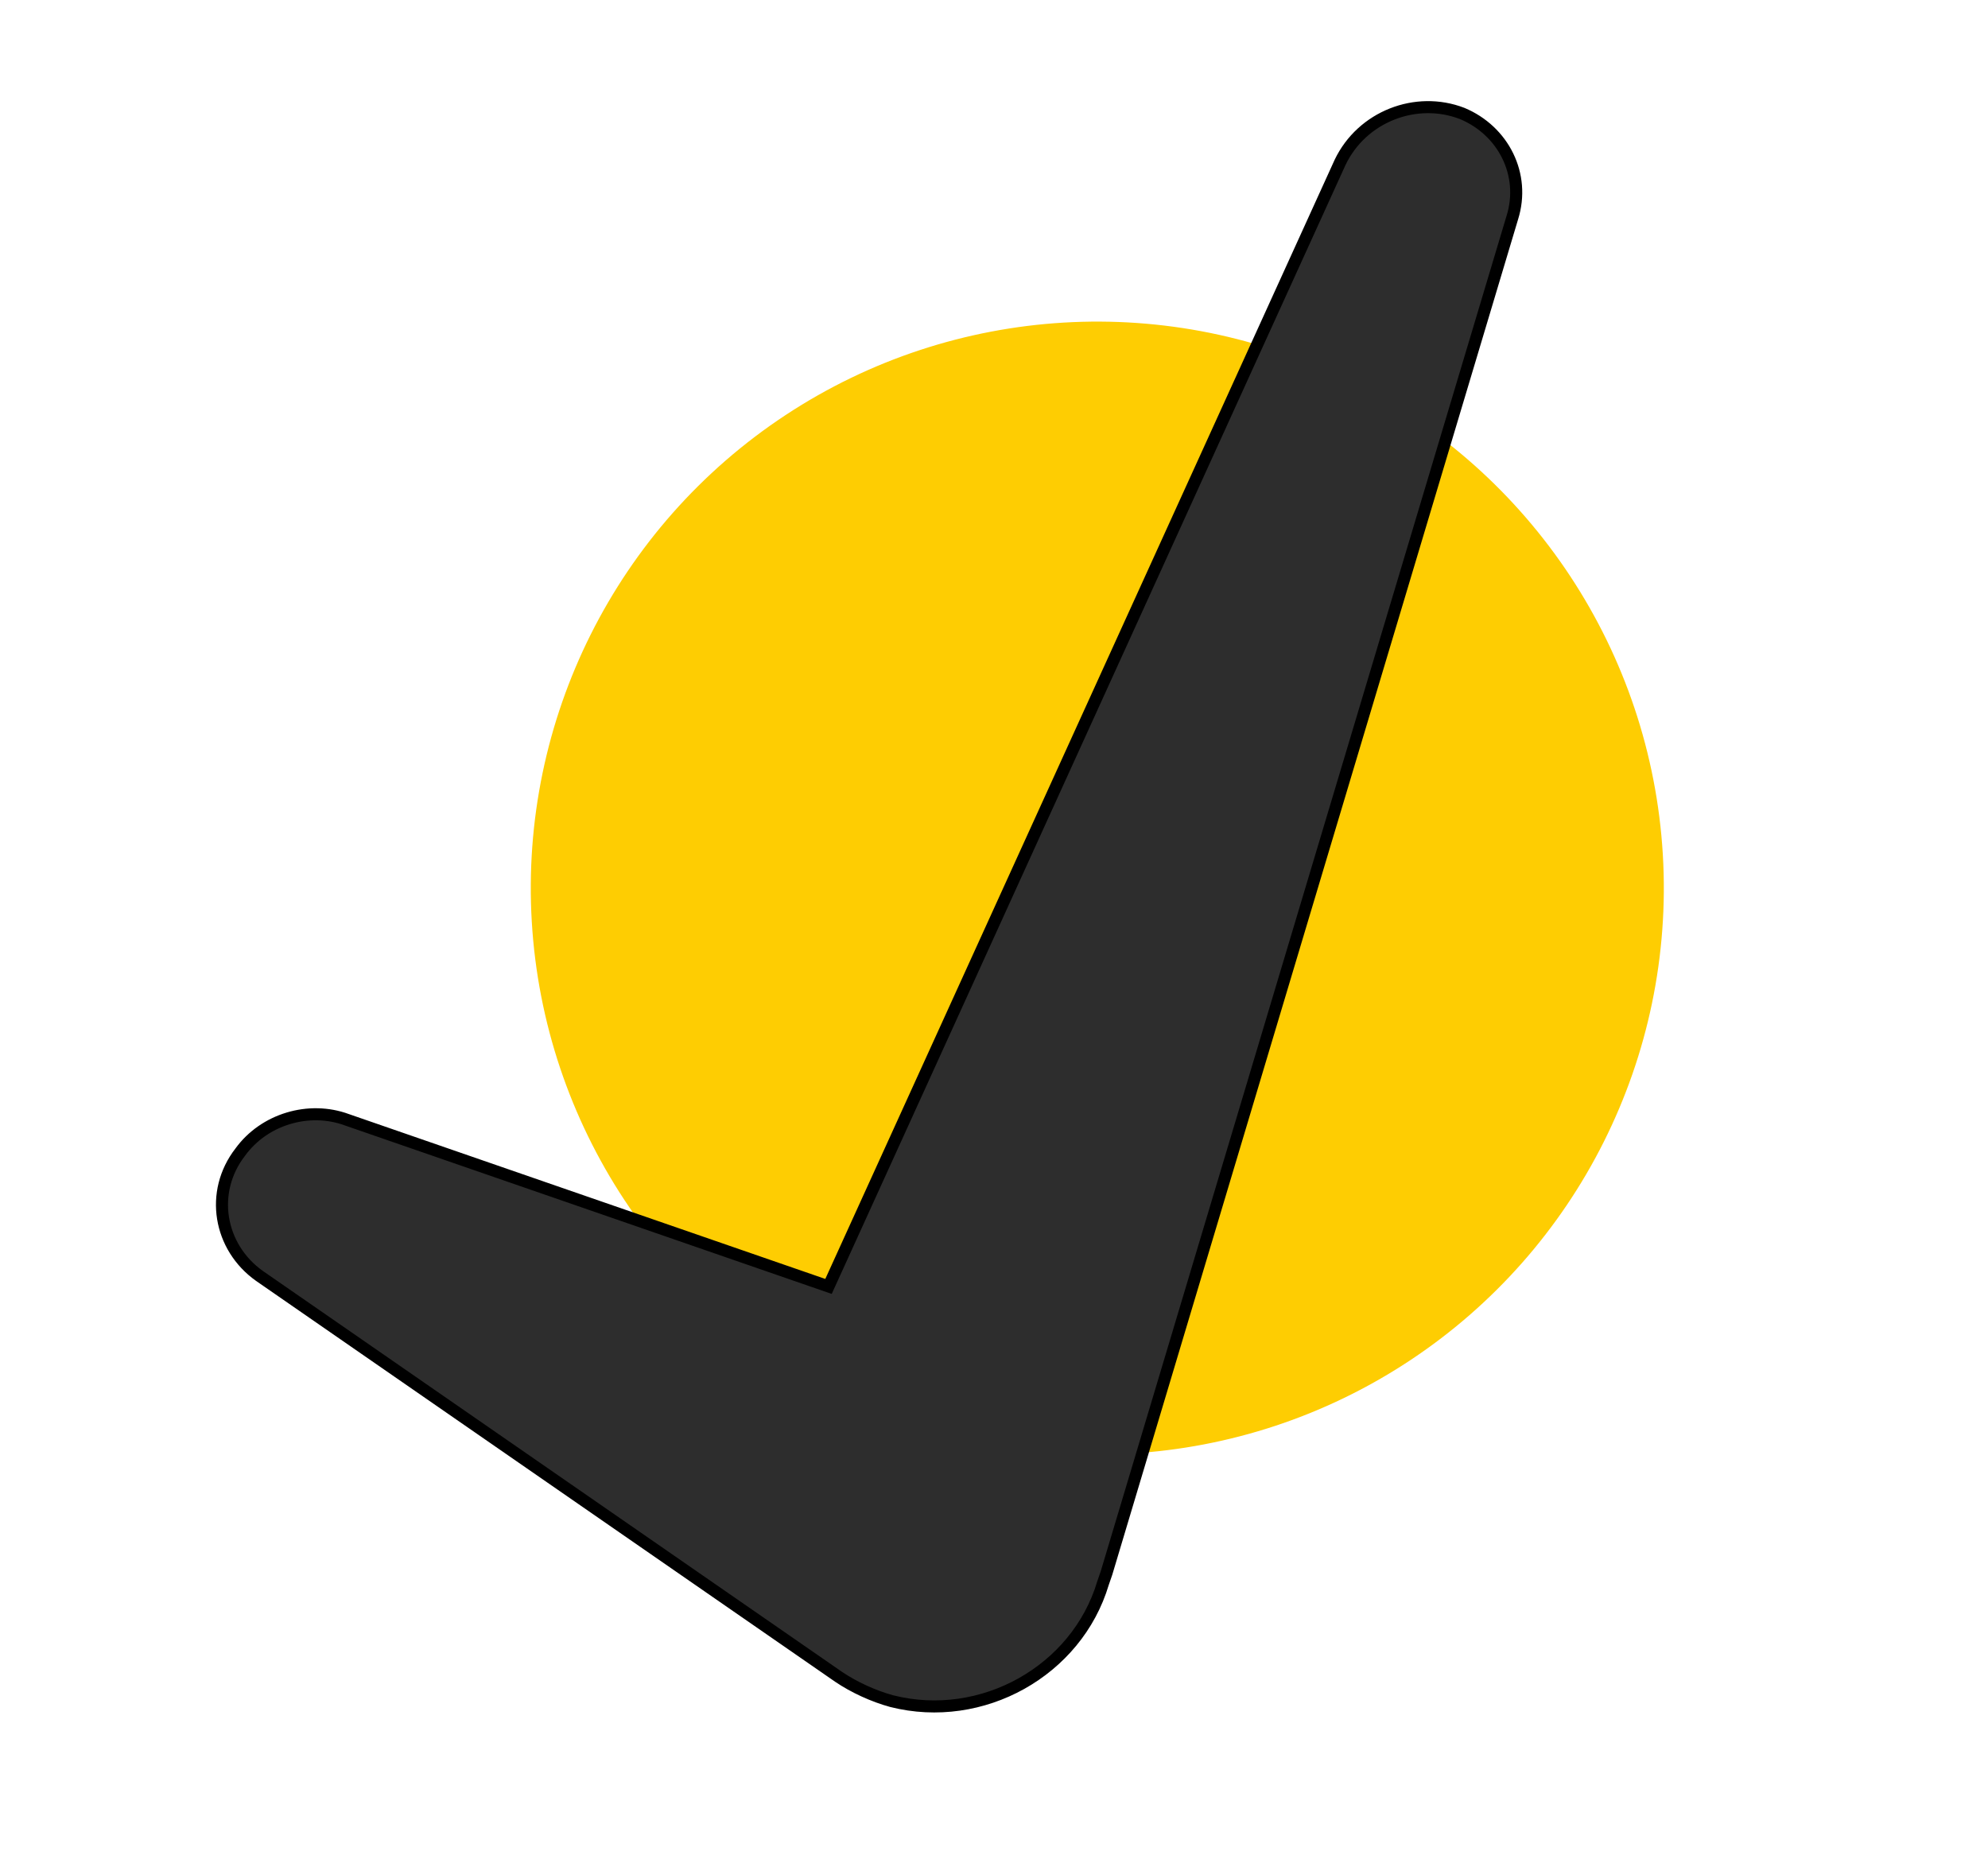 <svg width="165" height="154" viewBox="0 0 165 154" fill="none" xmlns="http://www.w3.org/2000/svg">
<g filter="url(#filter0_d)">
<circle cx="91.074" cy="73.715" r="47.02" transform="rotate(-3.401 91.074 73.715)" fill="#fecd02"/>
</g>
<g filter="url(#filter1_d)">
<path d="M121.357 5.418C117.523 3.941 113.039 5.677 111.224 9.479L68.765 102.782L28.791 88.948C25.654 87.79 21.928 88.89 19.942 91.631C17.372 94.947 18.172 99.527 21.538 101.913L69.595 135.183C70.872 136.049 72.498 136.795 74.009 137.207C81.506 139.1 89.372 134.701 91.547 127.413L91.84 126.564L125.518 14.067C126.634 10.506 124.784 6.849 121.357 5.418Z" fill="#2D2D2D"/>
<path d="M121.357 5.418C117.523 3.941 113.039 5.677 111.224 9.479L68.765 102.782L28.791 88.948C25.654 87.79 21.928 88.89 19.942 91.631C17.372 94.947 18.172 99.527 21.538 101.913L69.595 135.183C70.872 136.049 72.498 136.795 74.009 137.207C81.506 139.1 89.372 134.701 91.547 127.413L91.84 126.564L125.518 14.067C126.634 10.506 124.784 6.849 121.357 5.418Z" stroke="black"/>
</g>
<defs>
<filter id="filter0_d" x="41.053" y="23.693" width="100.043" height="100.043" filterUnits="userSpaceOnUse" color-interpolation-filters="sRGB">
<feFlood flood-opacity="0" result="BackgroundImageFix"/>
<feColorMatrix in="SourceAlpha" type="matrix" values="0 0 0 0 0 0 0 0 0 0 0 0 0 0 0 0 0 0 127 0" result="hardAlpha"/>
<feOffset/>
<feGaussianBlur stdDeviation="1.5"/>
<feColorMatrix type="matrix" values="0 0 0 0 0 0 0 0 0 0 0 0 0 0 0 0 0 0 0.25 0"/>
<feBlend mode="normal" in2="BackgroundImageFix" result="effect1_dropShadow"/>
<feBlend mode="normal" in="SourceGraphic" in2="effect1_dropShadow" result="shape"/>
</filter>
<filter id="filter1_d" x="14.424" y="4.894" width="115.418" height="140.752" filterUnits="userSpaceOnUse" color-interpolation-filters="sRGB">
<feFlood flood-opacity="0" result="BackgroundImageFix"/>
<feColorMatrix in="SourceAlpha" type="matrix" values="0 0 0 0 0 0 0 0 0 0 0 0 0 0 0 0 0 0 127 0" result="hardAlpha"/>
<feOffset dy="4"/>
<feGaussianBlur stdDeviation="2"/>
<feComposite in2="hardAlpha" operator="out"/>
<feColorMatrix type="matrix" values="0 0 0 0 0 0 0 0 0 0 0 0 0 0 0 0 0 0 0.25 0"/>
<feBlend mode="normal" in2="BackgroundImageFix" result="effect1_dropShadow"/>
<feBlend mode="normal" in="SourceGraphic" in2="effect1_dropShadow" result="shape"/>
</filter>
</defs>
</svg>
